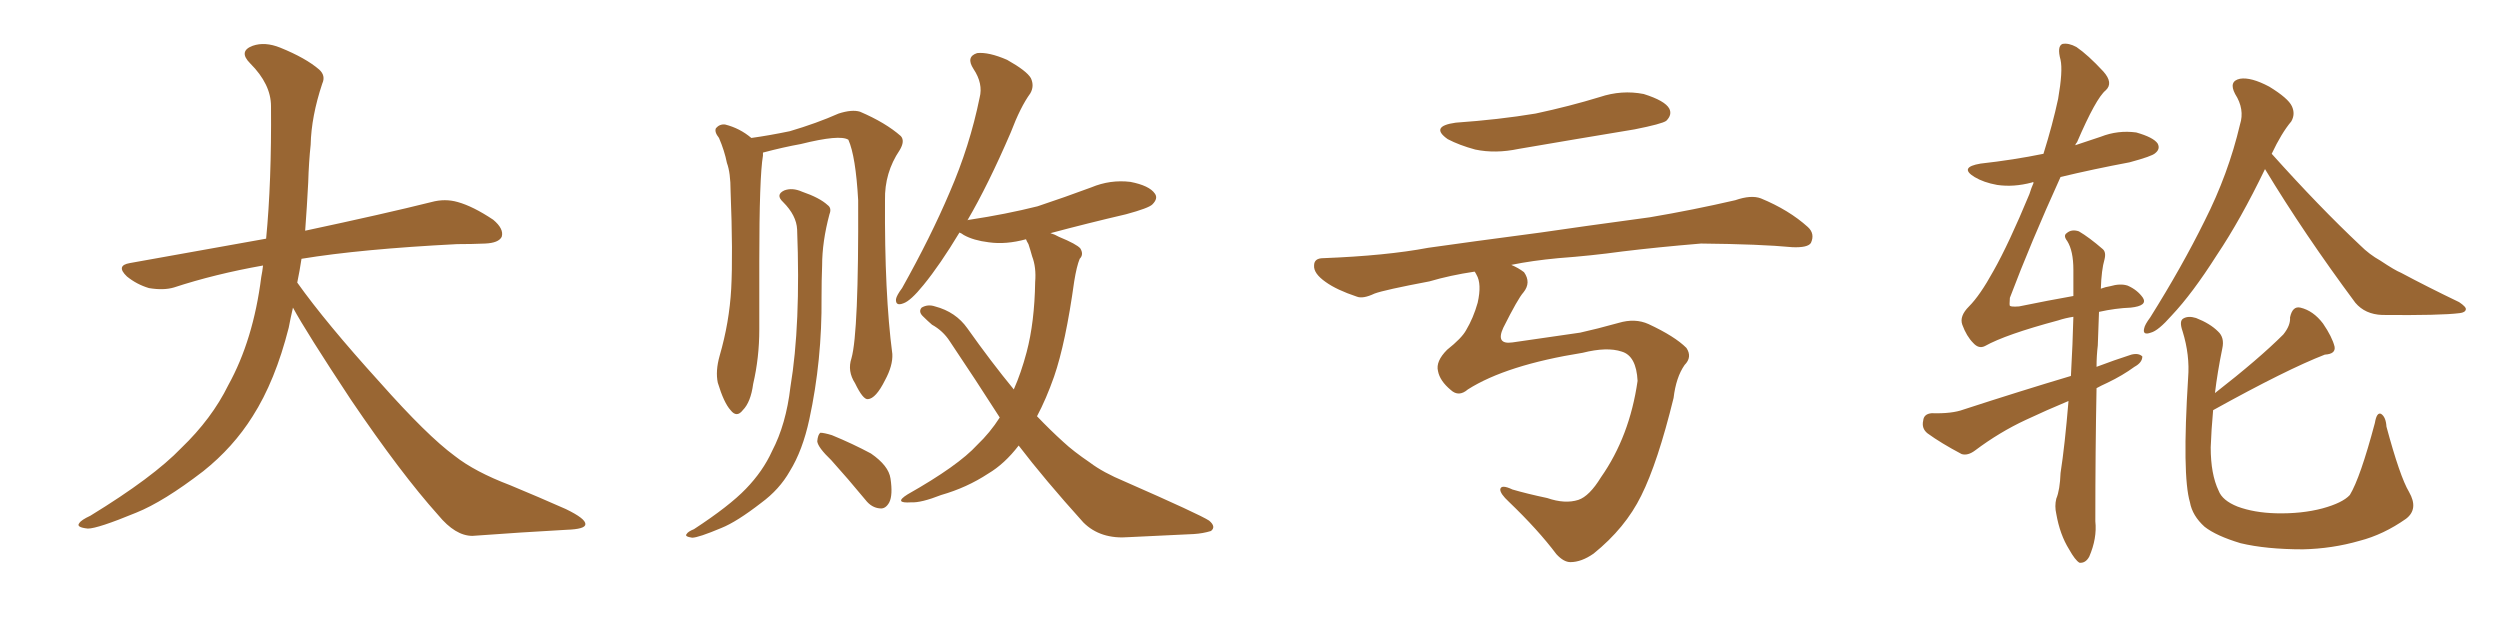 <svg xmlns="http://www.w3.org/2000/svg" xmlns:xlink="http://www.w3.org/1999/xlink" width="600" height="150"><path fill="#996633" padding="10" d="M70.31 73.83L70.31 73.83L70.31 73.83Q69.73 76.32 69.29 78.66L69.29 78.66Q66.06 91.41 60.64 99.90L60.64 99.90Q55.96 107.37 48.78 113.09L48.78 113.09Q39.26 120.41 32.67 123.05L32.67 123.05Q23.44 126.86 21.09 126.86L21.09 126.86Q18.16 126.56 19.04 125.54L19.04 125.54Q19.48 124.80 21.68 123.78L21.68 123.78Q36.77 114.55 43.51 107.52L43.51 107.52Q50.83 100.49 54.79 92.43L54.79 92.43Q60.79 81.59 62.70 66.50L62.70 66.50Q62.99 65.04 63.13 63.72L63.13 63.72Q51.56 65.77 41.75 68.99L41.75 68.99Q39.26 69.73 35.74 69.14L35.74 69.14Q32.81 68.26 30.47 66.36L30.47 66.36Q27.69 63.72 31.20 63.13L31.20 63.13Q48.49 60.06 63.87 57.28L63.87 57.28Q65.19 43.65 65.04 25.49L65.04 25.49Q65.04 20.21 60.06 15.23L60.06 15.23Q57.13 12.30 60.64 10.99L60.64 10.99Q63.57 9.96 67.24 11.43L67.24 11.43Q73.39 13.92 76.61 16.70L76.61 16.70Q78.22 18.16 77.34 20.07L77.34 20.07Q74.71 27.98 74.56 34.72L74.56 34.72Q74.12 38.82 73.97 43.80L73.97 43.80Q73.68 49.51 73.24 55.37L73.24 55.37Q92.43 51.27 103.56 48.49L103.56 48.49Q106.79 47.61 109.86 48.49L109.86 48.49Q113.53 49.51 118.36 52.73L118.36 52.73Q121.00 54.93 120.41 56.84L120.41 56.84Q119.68 58.30 116.46 58.45L116.46 58.45Q113.23 58.59 109.72 58.59L109.72 58.59Q86.57 59.77 72.36 62.11L72.36 62.11Q71.92 65.04 71.34 67.82L71.34 67.82Q78.22 77.49 91.11 91.70L91.11 91.70Q102.54 104.59 109.13 109.42L109.13 109.42Q113.96 113.23 122.46 116.46L122.46 116.46Q129.49 119.38 135.79 122.17L135.79 122.17Q140.63 124.51 140.48 125.83L140.48 125.83Q140.48 127.00 135.94 127.15L135.94 127.15Q125.39 127.73 113.38 128.61L113.38 128.61Q109.28 128.61 105.18 123.63L105.18 123.63Q96.24 113.67 84.23 95.95L84.23 95.95Q73.39 79.54 70.31 73.83ZM204.35 85.99L204.35 85.99Q206.10 79.83 205.96 48.05L205.96 48.05Q205.37 37.50 203.61 33.54L203.61 33.54L203.61 33.54Q201.56 32.23 192.19 34.57L192.19 34.57Q188.09 35.30 183.11 36.62L183.11 36.62Q183.11 36.91 183.11 37.35L183.11 37.35Q182.23 42.48 182.23 62.70L182.23 62.70Q182.23 70.75 182.23 79.10L182.23 79.10Q182.23 85.84 180.76 92.14L180.76 92.14Q180.18 96.53 178.27 98.44L178.27 98.44Q176.81 100.34 175.34 98.44L175.34 98.44Q173.73 96.68 172.27 91.85L172.27 91.85Q171.68 89.06 172.71 85.40L172.71 85.40Q175.05 77.34 175.49 69.29L175.49 69.29Q175.93 60.94 175.34 45.85L175.34 45.85Q175.34 41.46 174.46 39.11L174.46 39.11Q173.88 36.18 172.56 33.11L172.56 33.11Q171.39 31.64 171.83 30.76L171.83 30.76Q172.71 29.74 174.02 29.88L174.02 29.88Q177.54 30.76 180.32 33.11L180.32 33.11Q184.57 32.52 189.55 31.49L189.55 31.49Q196.00 29.59 201.27 27.25L201.27 27.25Q204.49 26.22 206.40 26.81L206.40 26.81Q212.55 29.44 216.21 32.67L216.21 32.67Q217.24 33.84 215.92 36.04L215.92 36.04Q212.26 41.46 212.40 48.05L212.40 48.05Q212.26 70.46 214.16 84.96L214.16 84.96L214.16 84.96Q214.31 87.74 212.40 91.26L212.40 91.26Q210.21 95.65 208.30 95.80L208.30 95.80Q207.13 95.95 205.22 91.99L205.22 91.99Q203.32 89.06 204.35 85.99ZM191.31 55.08L191.31 55.08Q191.16 51.71 187.94 48.49L187.94 48.49Q186.04 46.73 188.23 45.70L188.23 45.70Q190.14 44.97 192.48 46.00L192.48 46.00Q196.73 47.46 198.63 49.22L198.63 49.22Q199.66 49.95 199.07 51.42L199.07 51.42Q197.31 58.01 197.31 63.72L197.31 63.72Q197.17 67.24 197.17 71.34L197.17 71.34Q197.31 86.43 194.24 100.63L194.24 100.63Q192.63 108.11 189.55 113.09L189.55 113.09Q187.06 117.48 182.67 120.70L182.67 120.70Q176.81 125.24 173.14 126.71L173.14 126.71Q167.58 129.05 166.11 129.05L166.11 129.05Q164.21 128.76 164.79 128.17L164.79 128.17Q165.09 127.59 166.55 127.00L166.55 127.00Q175.05 121.44 179.00 117.33L179.00 117.33Q183.11 113.09 185.30 108.25L185.30 108.25Q188.67 101.81 189.70 92.87L189.70 92.87Q192.19 77.93 191.31 55.08ZM199.51 110.45L199.51 110.45Q196.29 107.37 196.14 105.91L196.14 105.91Q196.29 104.30 196.88 103.86L196.88 103.86Q197.75 103.86 199.66 104.44L199.66 104.44Q204.64 106.49 209.03 108.84L209.03 108.84Q213.28 111.77 213.72 114.84L213.72 114.84Q214.31 118.80 213.43 120.56L213.43 120.56Q212.55 122.17 211.23 122.02L211.23 122.02Q209.18 121.88 207.71 119.97L207.71 119.97Q203.47 114.84 199.51 110.45ZM246.24 57.42L246.24 57.42L246.24 57.42Q241.41 58.74 237.30 58.15L237.30 58.15Q233.64 57.71 231.30 56.40L231.30 56.40Q230.71 55.96 230.27 55.81L230.27 55.81Q225.59 63.57 221.63 68.41L221.63 68.41Q218.55 72.22 216.80 72.80L216.80 72.80Q214.89 73.54 215.04 71.78L215.04 71.78Q215.19 70.90 216.50 69.14L216.50 69.14Q223.39 56.84 227.93 46.14L227.93 46.14Q232.76 35.01 235.11 23.44L235.11 23.44Q235.99 20.07 233.64 16.55L233.64 16.55Q231.74 13.62 234.52 12.74L234.52 12.74Q237.30 12.45 241.70 14.36L241.70 14.36Q246.39 16.99 247.41 18.75L247.41 18.75Q248.29 20.65 247.27 22.41L247.27 22.41Q244.92 25.63 242.58 31.79L242.58 31.79Q237.16 44.38 232.18 52.88L232.18 52.88Q232.32 52.73 232.76 52.73L232.76 52.73Q241.41 51.42 249.02 49.51L249.02 49.51Q255.62 47.31 261.91 44.97L261.91 44.97Q266.46 43.07 271.29 43.65L271.29 43.65Q275.83 44.53 277.15 46.44L277.15 46.44Q278.03 47.61 276.56 49.07L276.56 49.07Q275.68 49.95 270.26 51.42L270.26 51.42Q260.89 53.61 252.10 55.96L252.10 55.96Q253.13 56.25 254.15 56.84L254.15 56.84Q258.40 58.59 259.28 59.62L259.28 59.62Q260.16 61.08 259.13 62.11L259.13 62.11Q258.40 63.87 257.81 67.53L257.81 67.53Q255.76 82.32 252.98 90.38L252.98 90.38Q251.07 95.80 248.88 99.90L248.88 99.90Q252.10 103.27 255.18 106.05L255.18 106.05Q257.52 108.25 261.62 111.04L261.62 111.04Q264.70 113.38 269.97 115.58L269.97 115.58Q287.99 123.49 290.19 124.95L290.19 124.95Q291.94 126.42 290.63 127.44L290.63 127.44Q288.72 128.03 286.52 128.17L286.52 128.17Q279.93 128.47 271.00 128.91L271.00 128.91Q264.11 129.49 260.01 125.39L260.01 125.39Q250.63 114.99 244.48 106.93L244.48 106.93Q241.11 111.33 237.16 113.67L237.16 113.67Q232.03 117.04 225.88 118.80L225.88 118.80Q221.04 120.70 218.70 120.56L218.70 120.56Q214.31 120.85 217.82 118.65L217.82 118.65Q229.98 111.77 234.52 106.79L234.52 106.79Q237.60 103.86 239.94 100.20L239.94 100.20Q234.23 91.26 227.93 81.88L227.93 81.88Q226.32 79.39 223.68 77.93L223.68 77.93Q222.66 77.05 221.63 76.03L221.63 76.03Q220.31 74.85 221.19 73.83L221.19 73.83Q222.66 72.95 224.41 73.54L224.41 73.54Q229.39 74.85 232.18 78.81L232.18 78.81Q237.89 86.87 243.31 93.46L243.31 93.46Q245.07 89.50 246.39 84.52L246.39 84.52Q248.29 77.34 248.44 67.68L248.44 67.68Q248.73 64.16 247.71 61.52L247.71 61.52Q247.27 59.91 246.83 58.59L246.83 58.59Q246.39 57.86 246.24 57.42ZM349.37 29.44L349.37 29.44Q359.77 28.71 368.55 27.25L368.55 27.25Q376.76 25.49 383.94 23.29L383.94 23.29Q389.21 21.53 394.48 22.56L394.48 22.56Q399.61 24.17 400.63 26.07L400.63 26.07Q401.37 27.54 399.90 29.00L399.90 29.00Q398.88 29.74 392.29 31.05L392.29 31.05Q378.08 33.40 364.45 35.74L364.45 35.74Q358.89 36.91 354.05 35.89L354.05 35.89Q350.24 34.86 347.46 33.40L347.46 33.40Q343.07 30.32 349.37 29.44ZM352.29 93.46L352.29 93.46L352.29 93.46Q350.10 95.36 348.19 93.60L348.19 93.60Q345.56 91.41 345.12 89.06L345.12 89.06Q344.53 86.72 347.31 83.94L347.31 83.94Q350.83 81.15 351.86 79.25L351.86 79.25Q353.61 76.32 354.64 72.66L354.64 72.66Q355.66 68.12 354.35 65.92L354.35 65.92Q354.05 65.33 353.91 65.19L353.91 65.19Q348.05 66.06 343.07 67.53L343.07 67.53Q332.23 69.58 329.88 70.46L329.88 70.46Q327.10 71.78 325.63 71.19L325.63 71.19Q320.80 69.58 318.16 67.68L318.16 67.68Q315.23 65.63 315.38 63.72L315.38 63.72Q315.38 61.96 317.58 61.96L317.58 61.96Q332.67 61.38 342.77 59.47L342.77 59.47Q352.00 58.15 369.73 55.81L369.73 55.81Q378.66 54.49 395.95 52.15L395.95 52.15Q406.35 50.39 416.46 48.05L416.46 48.05Q420.26 46.73 422.61 47.61L422.61 47.61Q429.35 50.39 433.89 54.49L433.89 54.49Q435.64 56.10 434.62 58.30L434.62 58.30Q433.89 59.47 430.22 59.33L430.22 59.33Q422.46 58.59 408.25 58.45L408.25 58.45Q397.71 59.33 389.36 60.35L389.36 60.35Q381.88 61.38 373.97 61.96L373.97 61.96Q367.68 62.55 362.70 63.57L362.70 63.57Q364.45 64.31 365.77 65.33L365.77 65.33Q367.53 67.82 365.63 70.17L365.63 70.17Q364.31 71.63 360.79 78.66L360.79 78.66Q358.89 82.76 362.99 82.18L362.99 82.18Q372.07 80.86 379.25 79.83L379.25 79.83Q383.20 78.96 388.48 77.49L388.48 77.49Q392.43 76.32 395.65 77.78L395.65 77.78Q401.95 80.71 404.74 83.50L404.74 83.50Q406.20 85.69 404.30 87.60L404.30 87.60Q402.25 90.53 401.66 95.51L401.66 95.51Q397.85 111.04 393.90 118.95L393.90 118.95Q390.09 126.71 382.47 132.86L382.47 132.86Q379.54 134.91 376.90 134.91L376.90 134.91Q375.29 134.91 373.54 133.01L373.54 133.01Q369.14 127.15 362.11 120.41L362.11 120.41Q360.06 118.51 360.06 117.48L360.06 117.48Q360.21 116.16 362.99 117.48L362.99 117.48Q366.50 118.51 371.34 119.53L371.34 119.53Q375.59 121.00 378.81 119.97L378.81 119.97Q381.45 119.09 384.23 114.55L384.23 114.55Q391.11 104.74 393.02 91.41L393.02 91.41Q392.72 85.40 389.21 84.38L389.21 84.38Q385.69 83.20 379.83 84.67L379.83 84.67Q361.52 87.60 352.29 93.46ZM496.44 96.24L496.44 96.24Q491.16 98.44 486.18 100.78L486.18 100.78Q479.88 103.71 474.02 108.11L474.02 108.11Q472.27 109.42 470.80 108.98L470.80 108.98Q465.82 106.35 462.60 104.00L462.60 104.00Q461.13 102.83 461.57 100.93L461.57 100.93Q461.72 99.32 463.62 99.17L463.62 99.17Q468.46 99.32 471.24 98.29L471.24 98.29Q484.72 93.90 497.02 90.23L497.02 90.23Q497.46 82.32 497.61 76.03L497.61 76.03Q495.70 76.32 493.95 76.90L493.95 76.90Q481.35 80.27 476.37 83.06L476.37 83.06Q474.90 83.79 473.58 82.32L473.58 82.32Q471.97 80.71 470.95 77.93L470.95 77.93Q470.21 75.88 472.56 73.54L472.56 73.54Q475.20 70.90 478.42 65.04L478.42 65.04Q482.08 58.59 487.06 46.58L487.06 46.58Q487.50 45.12 488.09 43.80L488.09 43.80Q487.79 43.65 487.65 43.80L487.65 43.80Q483.25 44.97 479.30 44.38L479.30 44.38Q476.07 43.80 473.88 42.48L473.88 42.48Q470.07 40.14 475.34 39.26L475.34 39.26Q483.25 38.38 490.43 36.91L490.43 36.91Q492.63 29.88 493.95 23.73L493.95 23.73Q495.12 16.99 494.53 14.36L494.53 14.36Q493.65 11.13 494.97 10.55L494.97 10.55Q496.44 10.25 498.34 11.28L498.34 11.28Q501.12 13.18 504.79 17.14L504.79 17.14Q507.28 19.92 505.37 21.68L505.37 21.68Q503.03 23.58 498.49 34.13L498.49 34.13Q498.19 34.42 498.05 34.86L498.05 34.86Q501.12 33.84 504.20 32.81L504.20 32.81Q508.30 31.20 512.70 31.79L512.70 31.79Q516.80 32.96 517.82 34.42L517.82 34.42Q518.55 35.74 517.24 36.77L517.24 36.77Q516.50 37.50 511.08 38.96L511.08 38.96Q502.44 40.58 494.53 42.48L494.53 42.48Q487.35 58.30 482.37 71.48L482.37 71.48Q482.23 73.24 482.37 73.39L482.37 73.39Q482.67 73.68 484.57 73.54L484.57 73.54Q491.75 72.07 497.61 71.04L497.61 71.04Q497.61 67.53 497.61 64.75L497.61 64.75Q497.61 60.21 496.14 57.86L496.14 57.86Q495.12 56.54 496.00 55.96L496.00 55.96Q497.17 54.93 498.93 55.52L498.93 55.52Q501.42 56.98 504.64 59.77L504.64 59.77Q505.52 60.50 505.08 62.26L505.08 62.26Q504.35 64.75 504.20 69.29L504.20 69.29Q505.37 68.85 506.40 68.70L506.40 68.70Q508.89 67.97 510.64 68.55L510.64 68.55Q512.99 69.58 514.31 71.48L514.31 71.48Q515.48 73.39 511.38 73.83L511.38 73.83Q507.71 73.97 503.76 74.85L503.76 74.85Q503.61 78.37 503.47 82.91L503.47 82.91Q503.17 85.40 503.17 88.04L503.17 88.04Q507.42 86.43 511.52 85.11L511.52 85.11Q513.28 84.67 514.16 85.55L514.16 85.55Q514.16 87.01 512.26 88.04L512.26 88.04Q509.47 90.09 505.81 91.85L505.81 91.85Q504.20 92.58 503.17 93.16L503.17 93.16Q502.88 107.96 502.88 125.10L502.88 125.10Q503.32 129.20 501.42 133.59L501.42 133.59Q500.54 135.21 499.07 135.06L499.07 135.06Q498.05 134.47 496.58 131.84L496.58 131.84Q494.38 128.32 493.51 123.34L493.51 123.34Q493.07 121.44 493.51 119.68L493.51 119.68Q494.38 117.63 494.53 113.53L494.53 113.53Q495.56 106.93 496.44 96.24ZM543.60 40.58L543.60 40.58Q537.74 52.73 532.03 61.23L532.03 61.23Q526.17 70.46 521.19 75.73L521.19 75.73Q517.97 79.39 516.21 79.83L516.21 79.83Q514.16 80.57 514.60 78.81L514.60 78.81Q514.75 77.93 516.06 76.17L516.06 76.17Q523.68 64.01 529.10 53.03L529.10 53.03Q534.81 41.75 537.60 29.88L537.60 29.88Q538.77 26.22 536.43 22.56L536.43 22.56Q534.81 19.48 537.60 18.90L537.60 18.90Q540.23 18.46 544.63 20.80L544.63 20.80Q549.17 23.58 550.05 25.49L550.05 25.49Q550.93 27.39 549.90 29.15L549.90 29.15Q547.56 31.93 545.21 36.91L545.21 36.91Q556.64 49.66 566.46 58.89L566.46 58.89Q568.65 61.08 571.29 62.55L571.29 62.55Q574.80 64.89 576.27 65.48L576.27 65.48Q582.57 68.85 590.19 72.51L590.19 72.51Q591.94 73.68 591.80 74.27L591.80 74.27Q591.65 75 590.33 75.15L590.33 75.15Q585.79 75.73 571.73 75.59L571.73 75.59Q567.63 75.44 565.28 72.66L565.28 72.66Q552.98 56.10 543.60 40.58ZM531.15 98.44L531.15 98.44L531.15 98.44Q530.71 103.27 530.57 107.37L530.57 107.37Q530.57 113.82 532.47 117.77L532.47 117.77Q533.35 120.12 537.01 121.58L537.01 121.58Q540.97 123.05 546.24 123.19L546.24 123.19Q552.39 123.34 557.37 122.02L557.37 122.02Q562.21 120.70 563.96 118.80L563.96 118.80Q566.46 114.70 569.97 101.51L569.97 101.51Q570.41 98.88 571.44 99.32L571.44 99.32Q572.61 100.05 572.75 102.39L572.75 102.39Q575.98 114.40 578.17 118.07L578.17 118.07Q580.52 122.17 577.44 124.51L577.44 124.51Q572.02 128.32 566.31 129.79L566.31 129.79Q559.72 131.69 552.69 131.84L552.69 131.84Q543.90 131.84 537.74 130.37L537.74 130.37Q531.88 128.61 529.10 126.42L529.10 126.42Q526.17 123.78 525.59 120.56L525.59 120.56Q523.68 114.11 525.15 90.67L525.15 90.67Q525.59 85.25 523.83 79.54L523.83 79.54Q522.95 77.05 523.97 76.46L523.97 76.46Q525.15 75.73 527.05 76.32L527.05 76.32Q530.42 77.64 532.32 79.54L532.32 79.54Q533.94 81.01 533.35 83.64L533.35 83.64Q532.18 89.36 531.59 94.34L531.59 94.34Q542.14 86.13 548.00 80.27L548.00 80.27Q549.76 78.08 549.61 76.17L549.61 76.17Q550.20 73.39 552.10 73.83L552.10 73.83Q555.18 74.56 557.52 77.64L557.52 77.64Q559.72 80.86 560.30 83.20L560.30 83.20Q560.60 84.96 557.96 85.11L557.96 85.11Q548.88 88.62 531.15 98.44Z"/></svg>